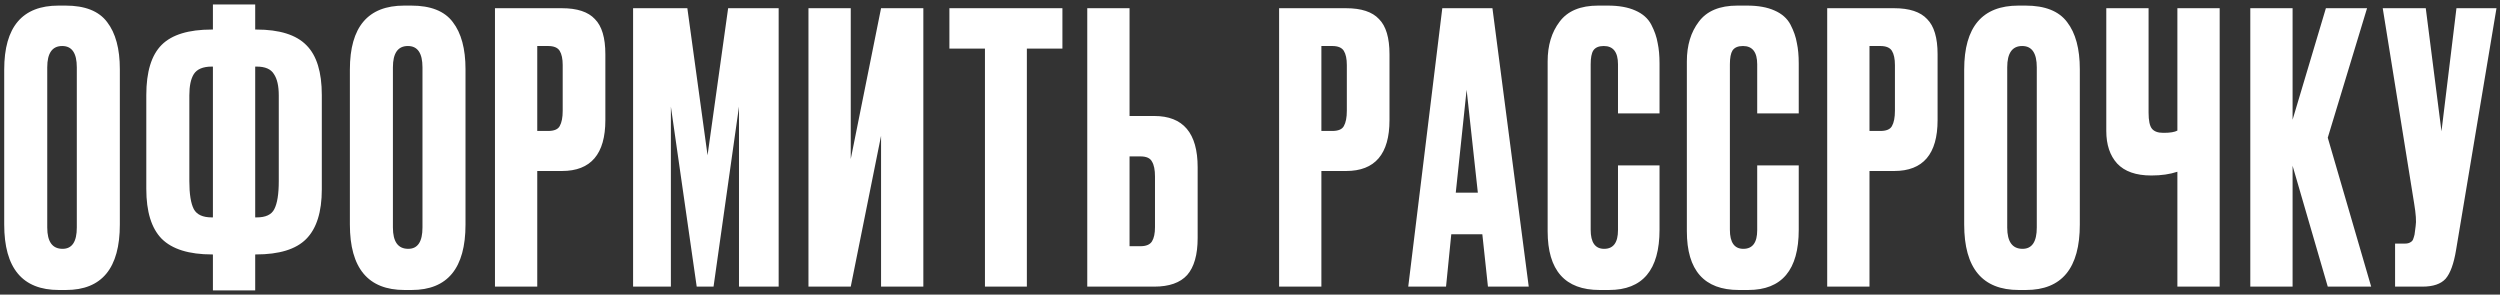 <?xml version="1.0" encoding="UTF-8"?> <svg xmlns="http://www.w3.org/2000/svg" width="314" height="37" viewBox="0 0 314 37" fill="none"><rect x="0" y="0" width="314" height="37" fill="#333333" stroke="none"/><path d="M15.052 8.693V28.198C15.052 33.681 12.796 36.423 8.284 36.423H7.391C2.816 36.423 0.529 33.681 0.529 28.198V8.74C0.529 3.382 2.801 0.703 7.344 0.703H8.237C10.681 0.703 12.42 1.392 13.454 2.771C14.519 4.15 15.052 6.124 15.052 8.693ZM9.647 28.574V8.458C9.647 6.672 9.036 5.779 7.814 5.779C6.561 5.779 5.934 6.672 5.934 8.458V28.574C5.934 30.36 6.576 31.253 7.861 31.253C9.052 31.253 9.647 30.36 9.647 28.574ZM26.742 0.562H32.053V3.711H32.194C35.108 3.711 37.207 4.369 38.492 5.685C39.777 6.97 40.419 9.053 40.419 11.936V23.78C40.419 26.631 39.761 28.715 38.445 30.031C37.16 31.316 35.061 31.958 32.147 31.958H32.053V36.47H26.742V31.958H26.648C23.734 31.958 21.619 31.3 20.303 29.984C19.018 28.668 18.376 26.584 18.376 23.733V11.936C18.376 9.022 19.018 6.923 20.303 5.638C21.588 4.353 23.687 3.711 26.601 3.711H26.742V0.562ZM26.742 8.364H26.601C25.504 8.364 24.752 8.677 24.345 9.304C23.969 9.899 23.781 10.792 23.781 11.983V22.746C23.781 24.375 23.969 25.55 24.345 26.271C24.721 26.96 25.473 27.305 26.601 27.305H26.742V8.364ZM32.053 8.364V27.305H32.241C33.369 27.305 34.105 26.96 34.45 26.271C34.826 25.55 35.014 24.375 35.014 22.746V11.983C35.014 10.792 34.81 9.899 34.403 9.304C34.027 8.677 33.306 8.364 32.241 8.364H32.053ZM58.468 8.693V28.198C58.468 33.681 56.212 36.423 51.7 36.423H50.807C46.232 36.423 43.945 33.681 43.945 28.198V8.74C43.945 3.382 46.217 0.703 50.76 0.703H51.653C54.097 0.703 55.836 1.392 56.87 2.771C57.935 4.15 58.468 6.124 58.468 8.693ZM53.063 28.574V8.458C53.063 6.672 52.452 5.779 51.23 5.779C49.977 5.779 49.35 6.672 49.35 8.458V28.574C49.35 30.36 49.992 31.253 51.277 31.253C52.468 31.253 53.063 30.36 53.063 28.574ZM70.581 21.477H67.479V36H62.168V1.032H70.581C72.493 1.032 73.871 1.486 74.717 2.395C75.595 3.272 76.033 4.745 76.033 6.813V15.085C76.033 19.346 74.216 21.477 70.581 21.477ZM67.479 5.779V16.448H68.842C69.594 16.448 70.08 16.244 70.299 15.837C70.55 15.398 70.675 14.756 70.675 13.91V8.176C70.675 7.393 70.55 6.797 70.299 6.39C70.049 5.983 69.563 5.779 68.842 5.779H67.479ZM79.516 36V1.032H86.331L88.869 19.503L91.454 1.032H97.799V36H92.817V13.393L89.621 36H87.506L84.263 13.393V36H79.516ZM110.661 36V17.059L106.854 36H101.543V1.032H106.854V19.973L110.661 1.032H115.972V36H110.661ZM119.245 1.032H133.439V6.108H128.974V36H123.71V6.108H119.245V1.032ZM141.871 14.568H144.973C148.608 14.568 150.425 16.714 150.425 21.007V29.89C150.425 31.989 149.986 33.54 149.109 34.543C148.232 35.514 146.853 36 144.973 36H136.56V1.032H141.871V14.568ZM141.871 30.924H143.234C143.955 30.924 144.44 30.72 144.691 30.313C144.942 29.906 145.067 29.31 145.067 28.527V22.182C145.067 21.336 144.942 20.709 144.691 20.302C144.472 19.863 143.986 19.644 143.234 19.644H141.871V30.924ZM169.068 21.477H165.966V36H160.655V1.032H169.068C170.98 1.032 172.358 1.486 173.204 2.395C174.082 3.272 174.52 4.745 174.52 6.813V15.085C174.52 19.346 172.703 21.477 169.068 21.477ZM165.966 5.779V16.448H167.329C168.081 16.448 168.567 16.244 168.786 15.837C169.037 15.398 169.162 14.756 169.162 13.91V8.176C169.162 7.393 169.037 6.797 168.786 6.39C168.536 5.983 168.05 5.779 167.329 5.779H165.966ZM186.886 36L186.181 29.42H182.28L181.622 36H176.875L181.152 1.032H187.45L192.009 36H186.886ZM184.207 11.278L182.844 24.203H185.617L184.207 11.278ZM203.22 28.903V20.772H208.437V28.856C208.437 33.901 206.322 36.423 202.092 36.423H200.917C196.561 36.423 194.384 33.963 194.384 29.044V7.706C194.384 5.701 194.885 4.04 195.888 2.724C196.89 1.377 198.504 0.703 200.729 0.703H201.951C203.329 0.703 204.473 0.907 205.382 1.314C206.322 1.721 206.995 2.317 207.403 3.1C207.81 3.883 208.076 4.651 208.202 5.403C208.358 6.124 208.437 6.985 208.437 7.988V14.239H203.22V8.082C203.22 6.547 202.624 5.779 201.434 5.779C200.807 5.779 200.368 5.967 200.118 6.343C199.898 6.688 199.789 7.267 199.789 8.082V28.856C199.789 30.454 200.353 31.253 201.481 31.253C202.64 31.253 203.22 30.47 203.22 28.903ZM220.705 28.903V20.772H225.922V28.856C225.922 33.901 223.807 36.423 219.577 36.423H218.402C214.047 36.423 211.869 33.963 211.869 29.044V7.706C211.869 5.701 212.37 4.04 213.373 2.724C214.376 1.377 215.989 0.703 218.214 0.703H219.436C220.815 0.703 221.958 0.907 222.867 1.314C223.807 1.721 224.481 2.317 224.888 3.1C225.295 3.883 225.562 4.651 225.687 5.403C225.844 6.124 225.922 6.985 225.922 7.988V14.239H220.705V8.082C220.705 6.547 220.11 5.779 218.919 5.779C218.292 5.779 217.854 5.967 217.603 6.343C217.384 6.688 217.274 7.267 217.274 8.082V28.856C217.274 30.454 217.838 31.253 218.966 31.253C220.125 31.253 220.705 30.47 220.705 28.903ZM237.909 21.477H234.807V36H229.496V1.032H237.909C239.82 1.032 241.199 1.486 242.045 2.395C242.922 3.272 243.361 4.745 243.361 6.813V15.085C243.361 19.346 241.543 21.477 237.909 21.477ZM234.807 5.779V16.448H236.17C236.922 16.448 237.407 16.244 237.627 15.837C237.877 15.398 238.003 14.756 238.003 13.91V8.176C238.003 7.393 237.877 6.797 237.627 6.39C237.376 5.983 236.89 5.779 236.17 5.779H234.807ZM261.225 8.693V28.198C261.225 33.681 258.969 36.423 254.457 36.423H253.564C248.99 36.423 246.702 33.681 246.702 28.198V8.74C246.702 3.382 248.974 0.703 253.517 0.703H254.41C256.854 0.703 258.593 1.392 259.627 2.771C260.693 4.15 261.225 6.124 261.225 8.693ZM255.82 28.574V8.458C255.82 6.672 255.209 5.779 253.987 5.779C252.734 5.779 252.107 6.672 252.107 8.458V28.574C252.107 30.36 252.75 31.253 254.034 31.253C255.225 31.253 255.82 30.36 255.82 28.574ZM273.48 36V21.571C272.54 21.884 271.459 22.041 270.237 22.041H270.19C268.278 22.041 266.853 21.54 265.913 20.537C265.004 19.534 264.55 18.171 264.55 16.448V1.032H269.861V14.145C269.861 15.148 270.002 15.821 270.284 16.166C270.566 16.511 271.036 16.683 271.694 16.683H271.788C272.571 16.683 273.135 16.589 273.48 16.401V1.032H278.791V36H273.48ZM292.367 36L287.949 20.819V36H282.638V1.032H287.949V15.038L292.132 1.032H297.302L292.367 17.294L297.819 36H292.367ZM313.559 1.032L308.483 31.394C308.201 33.117 307.762 34.324 307.167 35.013C306.572 35.671 305.6 36 304.253 36H300.822V30.595H302.044C302.326 30.595 302.545 30.548 302.702 30.454C302.89 30.36 303.015 30.235 303.078 30.078C303.141 29.921 303.203 29.718 303.266 29.467L303.407 28.386C303.501 27.822 303.438 26.882 303.219 25.566L299.271 1.032H304.676L306.65 16.495L308.53 1.032H313.559Z" fill="white"></path></svg> 